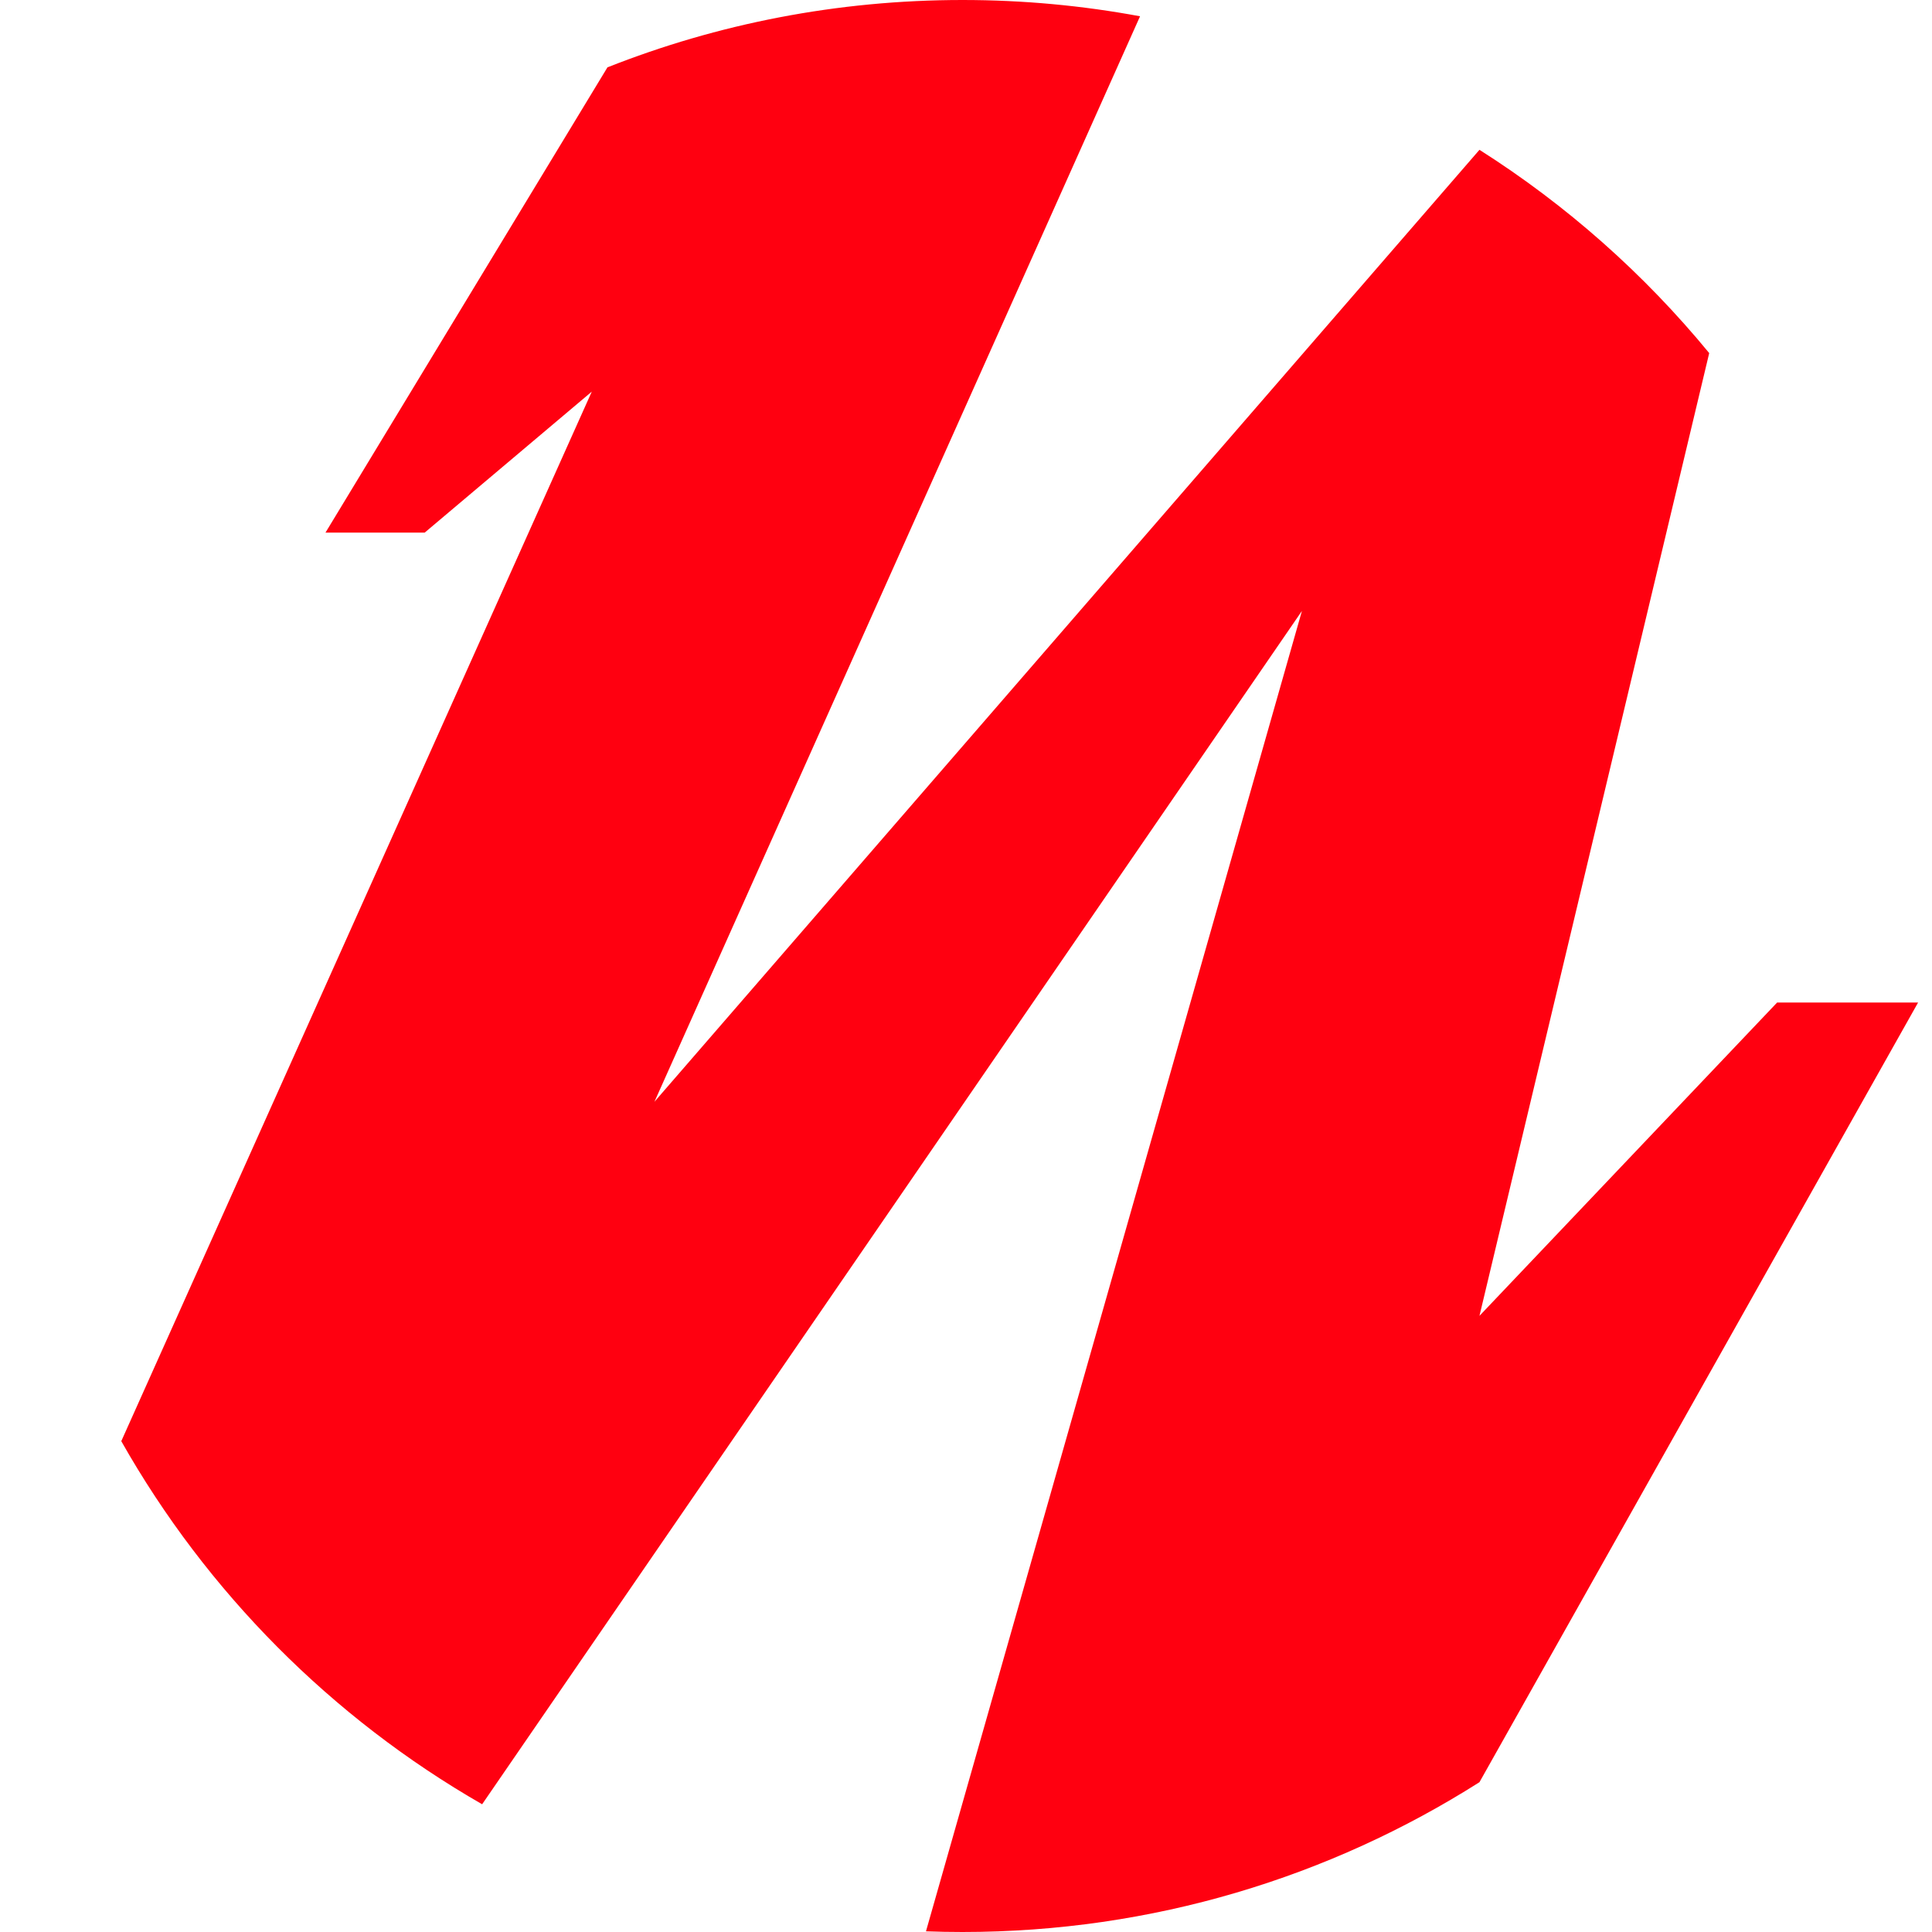<?xml version="1.0" encoding="UTF-8"?> <svg xmlns="http://www.w3.org/2000/svg" width="185" height="185" viewBox="0 0 185 185" fill="none"><path d="M141.667 126L163.667 33.81C157.425 26.215 149.998 19.633 141.667 14.345L62.667 105.5L109.167 1.559C103.656 0.535 97.974 0 92.167 0C80.162 0 68.691 2.287 58.167 6.449L31.167 51H40.667L56.667 37.5L11.613 138C19.797 152.46 31.763 164.497 46.167 172.769L124.667 58.5L88.667 184.935C89.828 184.978 90.995 185 92.167 185C110.375 185 127.354 179.739 141.667 170.655L183.667 96H170.167L141.667 126Z" fill="#FF0010"></path></svg> 